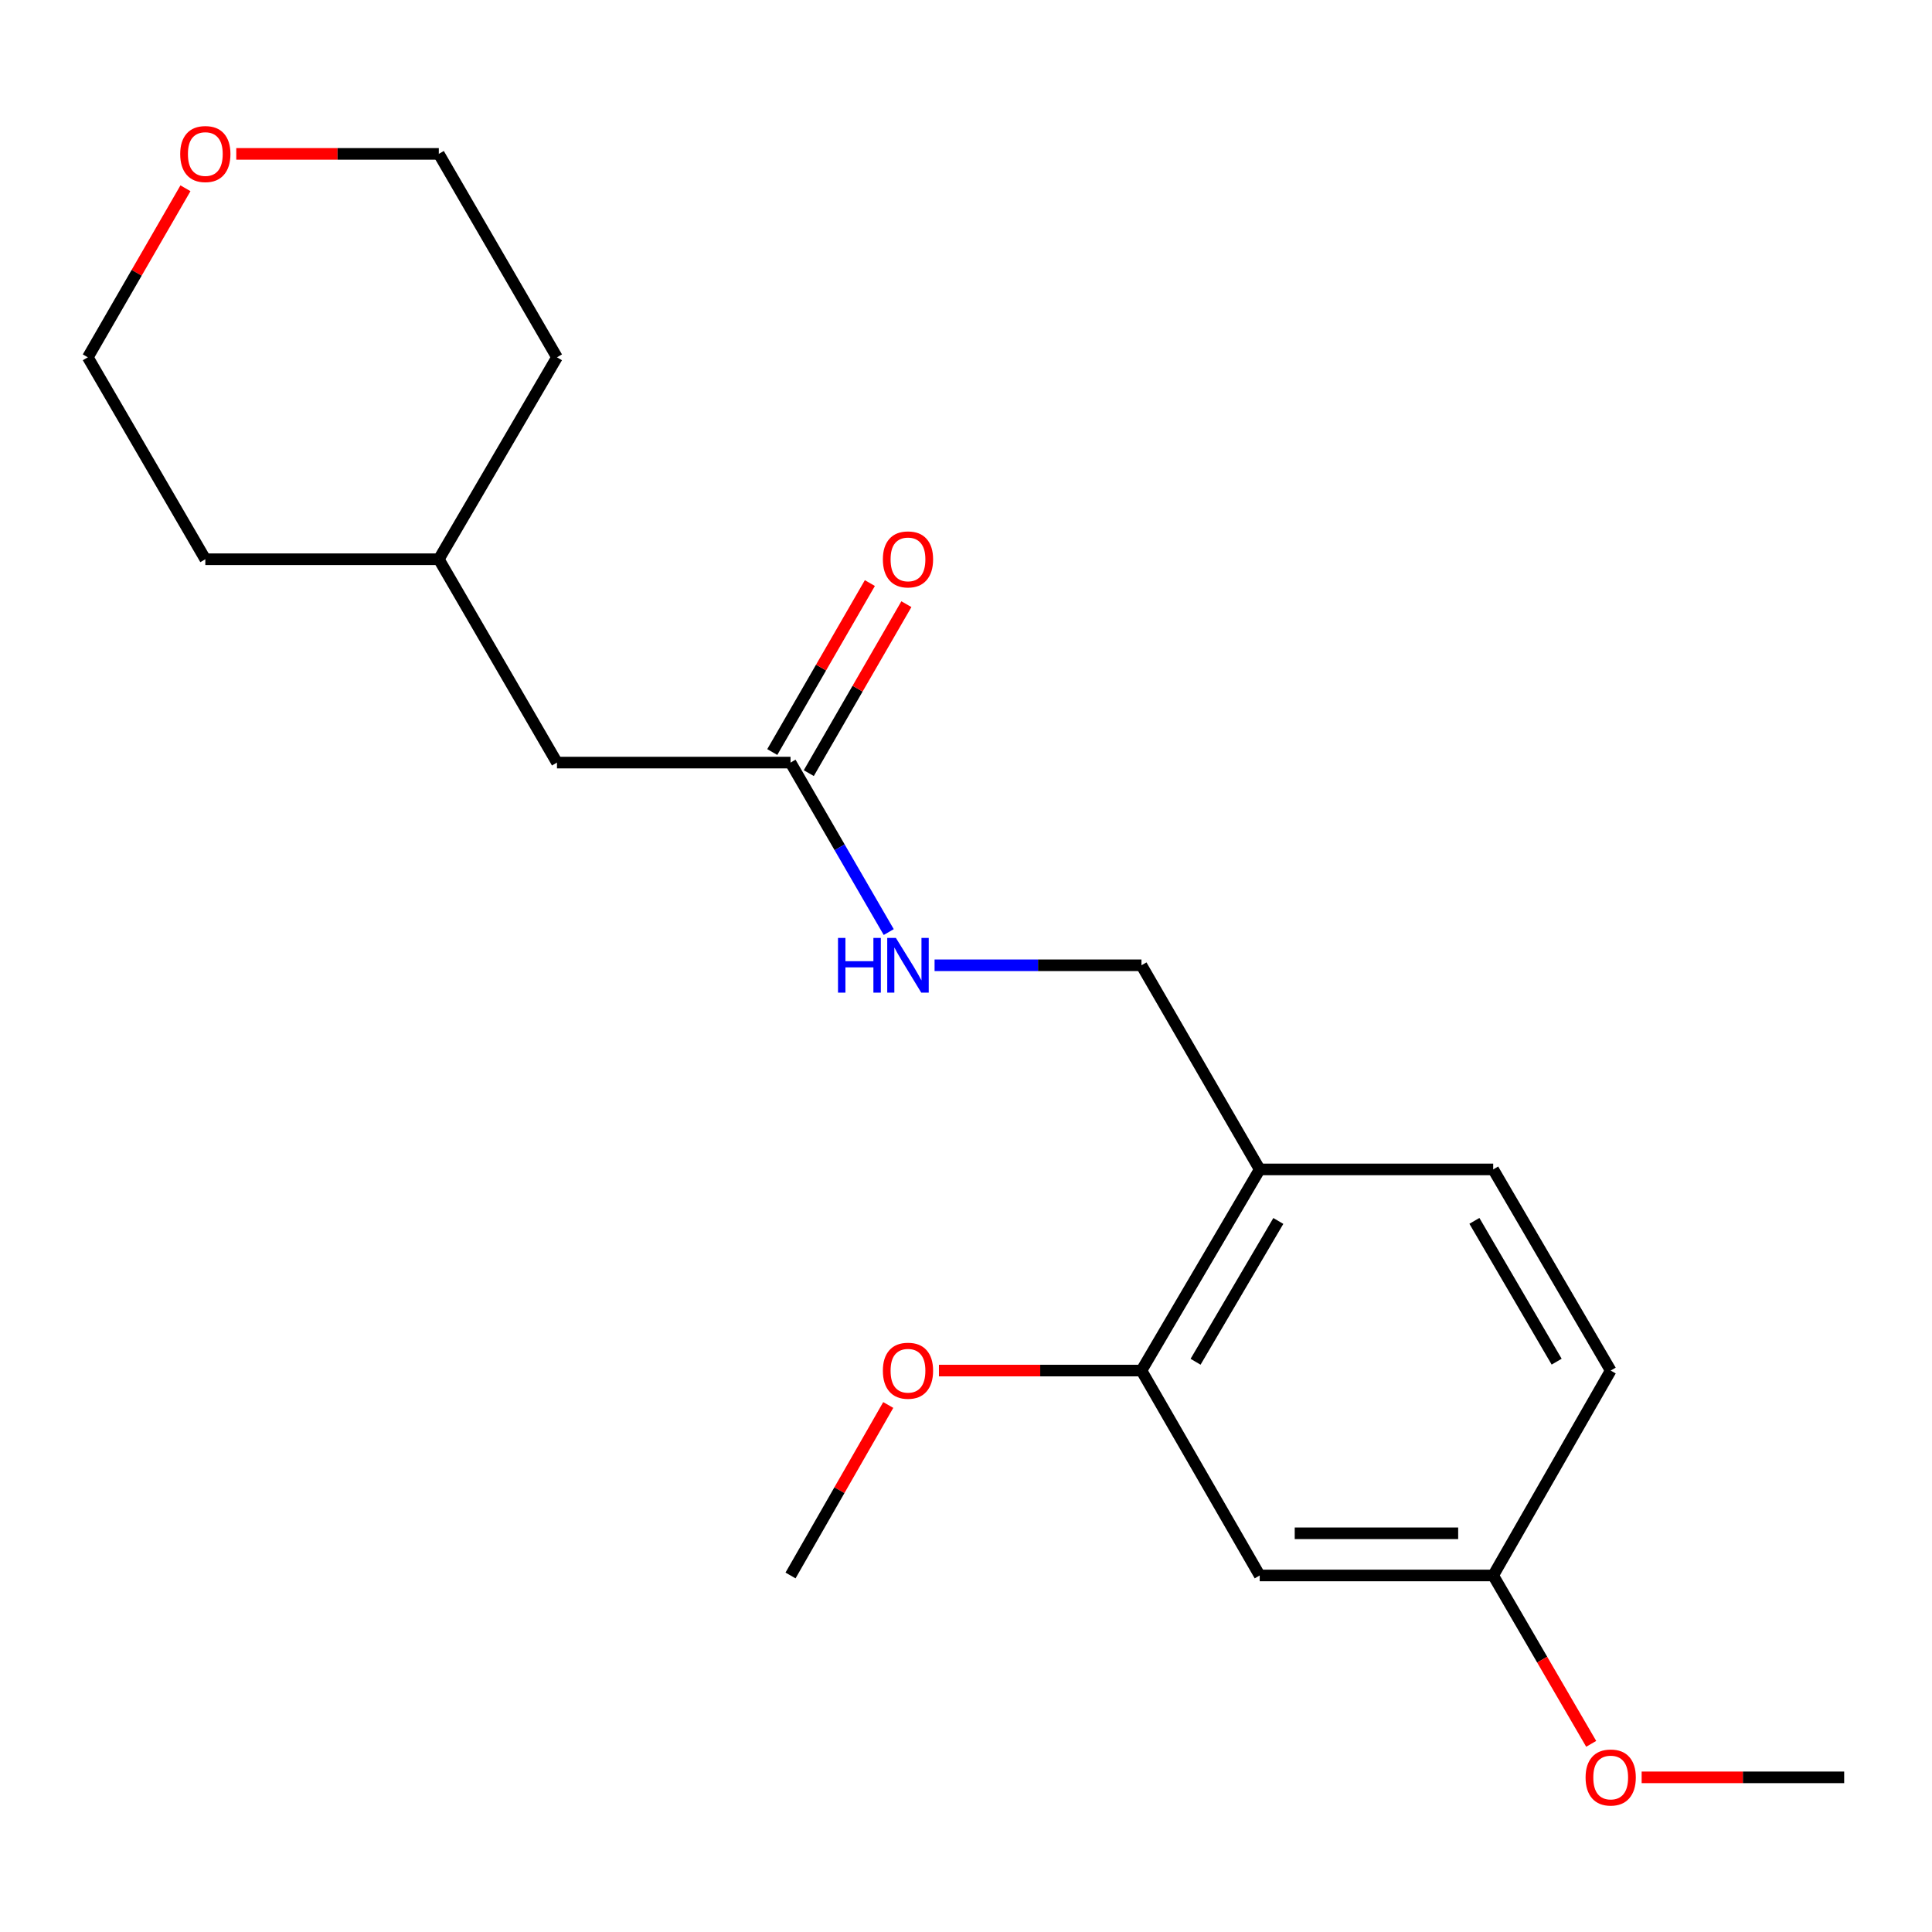 <?xml version='1.0' encoding='iso-8859-1'?>
<svg version='1.1' baseProfile='full'
              xmlns='http://www.w3.org/2000/svg'
                      xmlns:rdkit='http://www.rdkit.org/xml'
                      xmlns:xlink='http://www.w3.org/1999/xlink'
                  xml:space='preserve'
width='1000px' height='1000px' viewBox='0 0 1000 1000'>
<!-- END OF HEADER -->
<rect style='opacity:1.0;fill:#FFFFFF;stroke:none' width='1000' height='1000' x='0' y='0'> </rect>
<path class='bond-0' d='M 652.02,605.287 L 590.824,709.403' style='fill:none;fill-rule:evenodd;stroke:#000000;stroke-width:6px;stroke-linecap:butt;stroke-linejoin:miter;stroke-opacity:1' />
<path class='bond-0' d='M 661.661,631.966 L 618.823,704.847' style='fill:none;fill-rule:evenodd;stroke:#000000;stroke-width:6px;stroke-linecap:butt;stroke-linejoin:miter;stroke-opacity:1' />
<path class='bond-4' d='M 652.02,605.287 L 590.824,499.63' style='fill:none;fill-rule:evenodd;stroke:#000000;stroke-width:6px;stroke-linecap:butt;stroke-linejoin:miter;stroke-opacity:1' />
<path class='bond-6' d='M 652.02,605.287 L 772.873,605.287' style='fill:none;fill-rule:evenodd;stroke:#000000;stroke-width:6px;stroke-linecap:butt;stroke-linejoin:miter;stroke-opacity:1' />
<path class='bond-2' d='M 590.824,709.403 L 652.02,815.459' style='fill:none;fill-rule:evenodd;stroke:#000000;stroke-width:6px;stroke-linecap:butt;stroke-linejoin:miter;stroke-opacity:1' />
<path class='bond-11' d='M 590.824,709.403 L 538.409,709.403' style='fill:none;fill-rule:evenodd;stroke:#000000;stroke-width:6px;stroke-linecap:butt;stroke-linejoin:miter;stroke-opacity:1' />
<path class='bond-11' d='M 538.409,709.403 L 485.993,709.403' style='fill:none;fill-rule:evenodd;stroke:#FF0000;stroke-width:6px;stroke-linecap:butt;stroke-linejoin:miter;stroke-opacity:1' />
<path class='bond-1' d='M 409.176,394.714 L 434.593,438.576' style='fill:none;fill-rule:evenodd;stroke:#000000;stroke-width:6px;stroke-linecap:butt;stroke-linejoin:miter;stroke-opacity:1' />
<path class='bond-1' d='M 434.593,438.576 L 460.01,482.439' style='fill:none;fill-rule:evenodd;stroke:#0000FF;stroke-width:6px;stroke-linecap:butt;stroke-linejoin:miter;stroke-opacity:1' />
<path class='bond-5' d='M 418.627,400.173 L 443.885,356.444' style='fill:none;fill-rule:evenodd;stroke:#000000;stroke-width:6px;stroke-linecap:butt;stroke-linejoin:miter;stroke-opacity:1' />
<path class='bond-5' d='M 443.885,356.444 L 469.143,312.716' style='fill:none;fill-rule:evenodd;stroke:#FF0000;stroke-width:6px;stroke-linecap:butt;stroke-linejoin:miter;stroke-opacity:1' />
<path class='bond-5' d='M 399.724,389.254 L 424.982,345.526' style='fill:none;fill-rule:evenodd;stroke:#000000;stroke-width:6px;stroke-linecap:butt;stroke-linejoin:miter;stroke-opacity:1' />
<path class='bond-5' d='M 424.982,345.526 L 450.24,301.797' style='fill:none;fill-rule:evenodd;stroke:#FF0000;stroke-width:6px;stroke-linecap:butt;stroke-linejoin:miter;stroke-opacity:1' />
<path class='bond-9' d='M 409.176,394.714 L 288.287,394.714' style='fill:none;fill-rule:evenodd;stroke:#000000;stroke-width:6px;stroke-linecap:butt;stroke-linejoin:miter;stroke-opacity:1' />
<path class='bond-20' d='M 652.02,815.459 L 772.873,815.459' style='fill:none;fill-rule:evenodd;stroke:#000000;stroke-width:6px;stroke-linecap:butt;stroke-linejoin:miter;stroke-opacity:1' />
<path class='bond-20' d='M 670.148,793.629 L 754.745,793.629' style='fill:none;fill-rule:evenodd;stroke:#000000;stroke-width:6px;stroke-linecap:butt;stroke-linejoin:miter;stroke-opacity:1' />
<path class='bond-3' d='M 483.733,499.63 L 537.279,499.63' style='fill:none;fill-rule:evenodd;stroke:#0000FF;stroke-width:6px;stroke-linecap:butt;stroke-linejoin:miter;stroke-opacity:1' />
<path class='bond-3' d='M 537.279,499.63 L 590.824,499.63' style='fill:none;fill-rule:evenodd;stroke:#000000;stroke-width:6px;stroke-linecap:butt;stroke-linejoin:miter;stroke-opacity:1' />
<path class='bond-10' d='M 772.873,605.287 L 833.693,709.403' style='fill:none;fill-rule:evenodd;stroke:#000000;stroke-width:6px;stroke-linecap:butt;stroke-linejoin:miter;stroke-opacity:1' />
<path class='bond-10' d='M 763.146,631.915 L 805.721,704.796' style='fill:none;fill-rule:evenodd;stroke:#000000;stroke-width:6px;stroke-linecap:butt;stroke-linejoin:miter;stroke-opacity:1' />
<path class='bond-7' d='M 122.296,79.649 L 174.712,79.649' style='fill:none;fill-rule:evenodd;stroke:#FF0000;stroke-width:6px;stroke-linecap:butt;stroke-linejoin:miter;stroke-opacity:1' />
<path class='bond-7' d='M 174.712,79.649 L 227.127,79.649' style='fill:none;fill-rule:evenodd;stroke:#000000;stroke-width:6px;stroke-linecap:butt;stroke-linejoin:miter;stroke-opacity:1' />
<path class='bond-21' d='M 95.993,97.449 L 70.724,141.195' style='fill:none;fill-rule:evenodd;stroke:#FF0000;stroke-width:6px;stroke-linecap:butt;stroke-linejoin:miter;stroke-opacity:1' />
<path class='bond-21' d='M 70.724,141.195 L 45.455,184.941' style='fill:none;fill-rule:evenodd;stroke:#000000;stroke-width:6px;stroke-linecap:butt;stroke-linejoin:miter;stroke-opacity:1' />
<path class='bond-8' d='M 772.873,815.459 L 833.693,709.403' style='fill:none;fill-rule:evenodd;stroke:#000000;stroke-width:6px;stroke-linecap:butt;stroke-linejoin:miter;stroke-opacity:1' />
<path class='bond-12' d='M 772.873,815.459 L 798.236,859.034' style='fill:none;fill-rule:evenodd;stroke:#000000;stroke-width:6px;stroke-linecap:butt;stroke-linejoin:miter;stroke-opacity:1' />
<path class='bond-12' d='M 798.236,859.034 L 823.599,902.609' style='fill:none;fill-rule:evenodd;stroke:#FF0000;stroke-width:6px;stroke-linecap:butt;stroke-linejoin:miter;stroke-opacity:1' />
<path class='bond-13' d='M 288.287,394.714 L 227.127,289.458' style='fill:none;fill-rule:evenodd;stroke:#000000;stroke-width:6px;stroke-linecap:butt;stroke-linejoin:miter;stroke-opacity:1' />
<path class='bond-16' d='M 459.759,727.219 L 434.467,771.339' style='fill:none;fill-rule:evenodd;stroke:#FF0000;stroke-width:6px;stroke-linecap:butt;stroke-linejoin:miter;stroke-opacity:1' />
<path class='bond-16' d='M 434.467,771.339 L 409.176,815.459' style='fill:none;fill-rule:evenodd;stroke:#000000;stroke-width:6px;stroke-linecap:butt;stroke-linejoin:miter;stroke-opacity:1' />
<path class='bond-17' d='M 849.714,919.951 L 902.13,919.951' style='fill:none;fill-rule:evenodd;stroke:#FF0000;stroke-width:6px;stroke-linecap:butt;stroke-linejoin:miter;stroke-opacity:1' />
<path class='bond-17' d='M 902.13,919.951 L 954.545,919.951' style='fill:none;fill-rule:evenodd;stroke:#000000;stroke-width:6px;stroke-linecap:butt;stroke-linejoin:miter;stroke-opacity:1' />
<path class='bond-18' d='M 227.127,289.458 L 106.275,289.458' style='fill:none;fill-rule:evenodd;stroke:#000000;stroke-width:6px;stroke-linecap:butt;stroke-linejoin:miter;stroke-opacity:1' />
<path class='bond-19' d='M 227.127,289.458 L 288.287,184.941' style='fill:none;fill-rule:evenodd;stroke:#000000;stroke-width:6px;stroke-linecap:butt;stroke-linejoin:miter;stroke-opacity:1' />
<path class='bond-14' d='M 45.455,184.941 L 106.275,289.458' style='fill:none;fill-rule:evenodd;stroke:#000000;stroke-width:6px;stroke-linecap:butt;stroke-linejoin:miter;stroke-opacity:1' />
<path class='bond-15' d='M 227.127,79.649 L 288.287,184.941' style='fill:none;fill-rule:evenodd;stroke:#000000;stroke-width:6px;stroke-linecap:butt;stroke-linejoin:miter;stroke-opacity:1' />
<path  class='atom-4' d='M 433.752 485.47
L 437.592 485.47
L 437.592 497.51
L 452.072 497.51
L 452.072 485.47
L 455.912 485.47
L 455.912 513.79
L 452.072 513.79
L 452.072 500.71
L 437.592 500.71
L 437.592 513.79
L 433.752 513.79
L 433.752 485.47
' fill='#0000FF'/>
<path  class='atom-4' d='M 463.712 485.47
L 472.992 500.47
Q 473.912 501.95, 475.392 504.63
Q 476.872 507.31, 476.952 507.47
L 476.952 485.47
L 480.712 485.47
L 480.712 513.79
L 476.832 513.79
L 466.872 497.39
Q 465.712 495.47, 464.472 493.27
Q 463.272 491.07, 462.912 490.39
L 462.912 513.79
L 459.232 513.79
L 459.232 485.47
L 463.712 485.47
' fill='#0000FF'/>
<path  class='atom-6' d='M 456.972 289.538
Q 456.972 282.738, 460.332 278.938
Q 463.692 275.138, 469.972 275.138
Q 476.252 275.138, 479.612 278.938
Q 482.972 282.738, 482.972 289.538
Q 482.972 296.418, 479.572 300.338
Q 476.172 304.218, 469.972 304.218
Q 463.732 304.218, 460.332 300.338
Q 456.972 296.458, 456.972 289.538
M 469.972 301.018
Q 474.292 301.018, 476.612 298.138
Q 478.972 295.218, 478.972 289.538
Q 478.972 283.978, 476.612 281.178
Q 474.292 278.338, 469.972 278.338
Q 465.652 278.338, 463.292 281.138
Q 460.972 283.938, 460.972 289.538
Q 460.972 295.258, 463.292 298.138
Q 465.652 301.018, 469.972 301.018
' fill='#FF0000'/>
<path  class='atom-8' d='M 93.275 79.729
Q 93.275 72.929, 96.635 69.129
Q 99.995 65.329, 106.275 65.329
Q 112.555 65.329, 115.915 69.129
Q 119.275 72.929, 119.275 79.729
Q 119.275 86.609, 115.875 90.529
Q 112.475 94.409, 106.275 94.409
Q 100.035 94.409, 96.635 90.529
Q 93.275 86.649, 93.275 79.729
M 106.275 91.209
Q 110.595 91.209, 112.915 88.329
Q 115.275 85.409, 115.275 79.729
Q 115.275 74.169, 112.915 71.369
Q 110.595 68.529, 106.275 68.529
Q 101.955 68.529, 99.595 71.329
Q 97.275 74.129, 97.275 79.729
Q 97.275 85.449, 99.595 88.329
Q 101.955 91.209, 106.275 91.209
' fill='#FF0000'/>
<path  class='atom-12' d='M 456.972 709.483
Q 456.972 702.683, 460.332 698.883
Q 463.692 695.083, 469.972 695.083
Q 476.252 695.083, 479.612 698.883
Q 482.972 702.683, 482.972 709.483
Q 482.972 716.363, 479.572 720.283
Q 476.172 724.163, 469.972 724.163
Q 463.732 724.163, 460.332 720.283
Q 456.972 716.403, 456.972 709.483
M 469.972 720.963
Q 474.292 720.963, 476.612 718.083
Q 478.972 715.163, 478.972 709.483
Q 478.972 703.923, 476.612 701.123
Q 474.292 698.283, 469.972 698.283
Q 465.652 698.283, 463.292 701.083
Q 460.972 703.883, 460.972 709.483
Q 460.972 715.203, 463.292 718.083
Q 465.652 720.963, 469.972 720.963
' fill='#FF0000'/>
<path  class='atom-13' d='M 820.693 920.031
Q 820.693 913.231, 824.053 909.431
Q 827.413 905.631, 833.693 905.631
Q 839.973 905.631, 843.333 909.431
Q 846.693 913.231, 846.693 920.031
Q 846.693 926.911, 843.293 930.831
Q 839.893 934.711, 833.693 934.711
Q 827.453 934.711, 824.053 930.831
Q 820.693 926.951, 820.693 920.031
M 833.693 931.511
Q 838.013 931.511, 840.333 928.631
Q 842.693 925.711, 842.693 920.031
Q 842.693 914.471, 840.333 911.671
Q 838.013 908.831, 833.693 908.831
Q 829.373 908.831, 827.013 911.631
Q 824.693 914.431, 824.693 920.031
Q 824.693 925.751, 827.013 928.631
Q 829.373 931.511, 833.693 931.511
' fill='#FF0000'/>
</svg>

